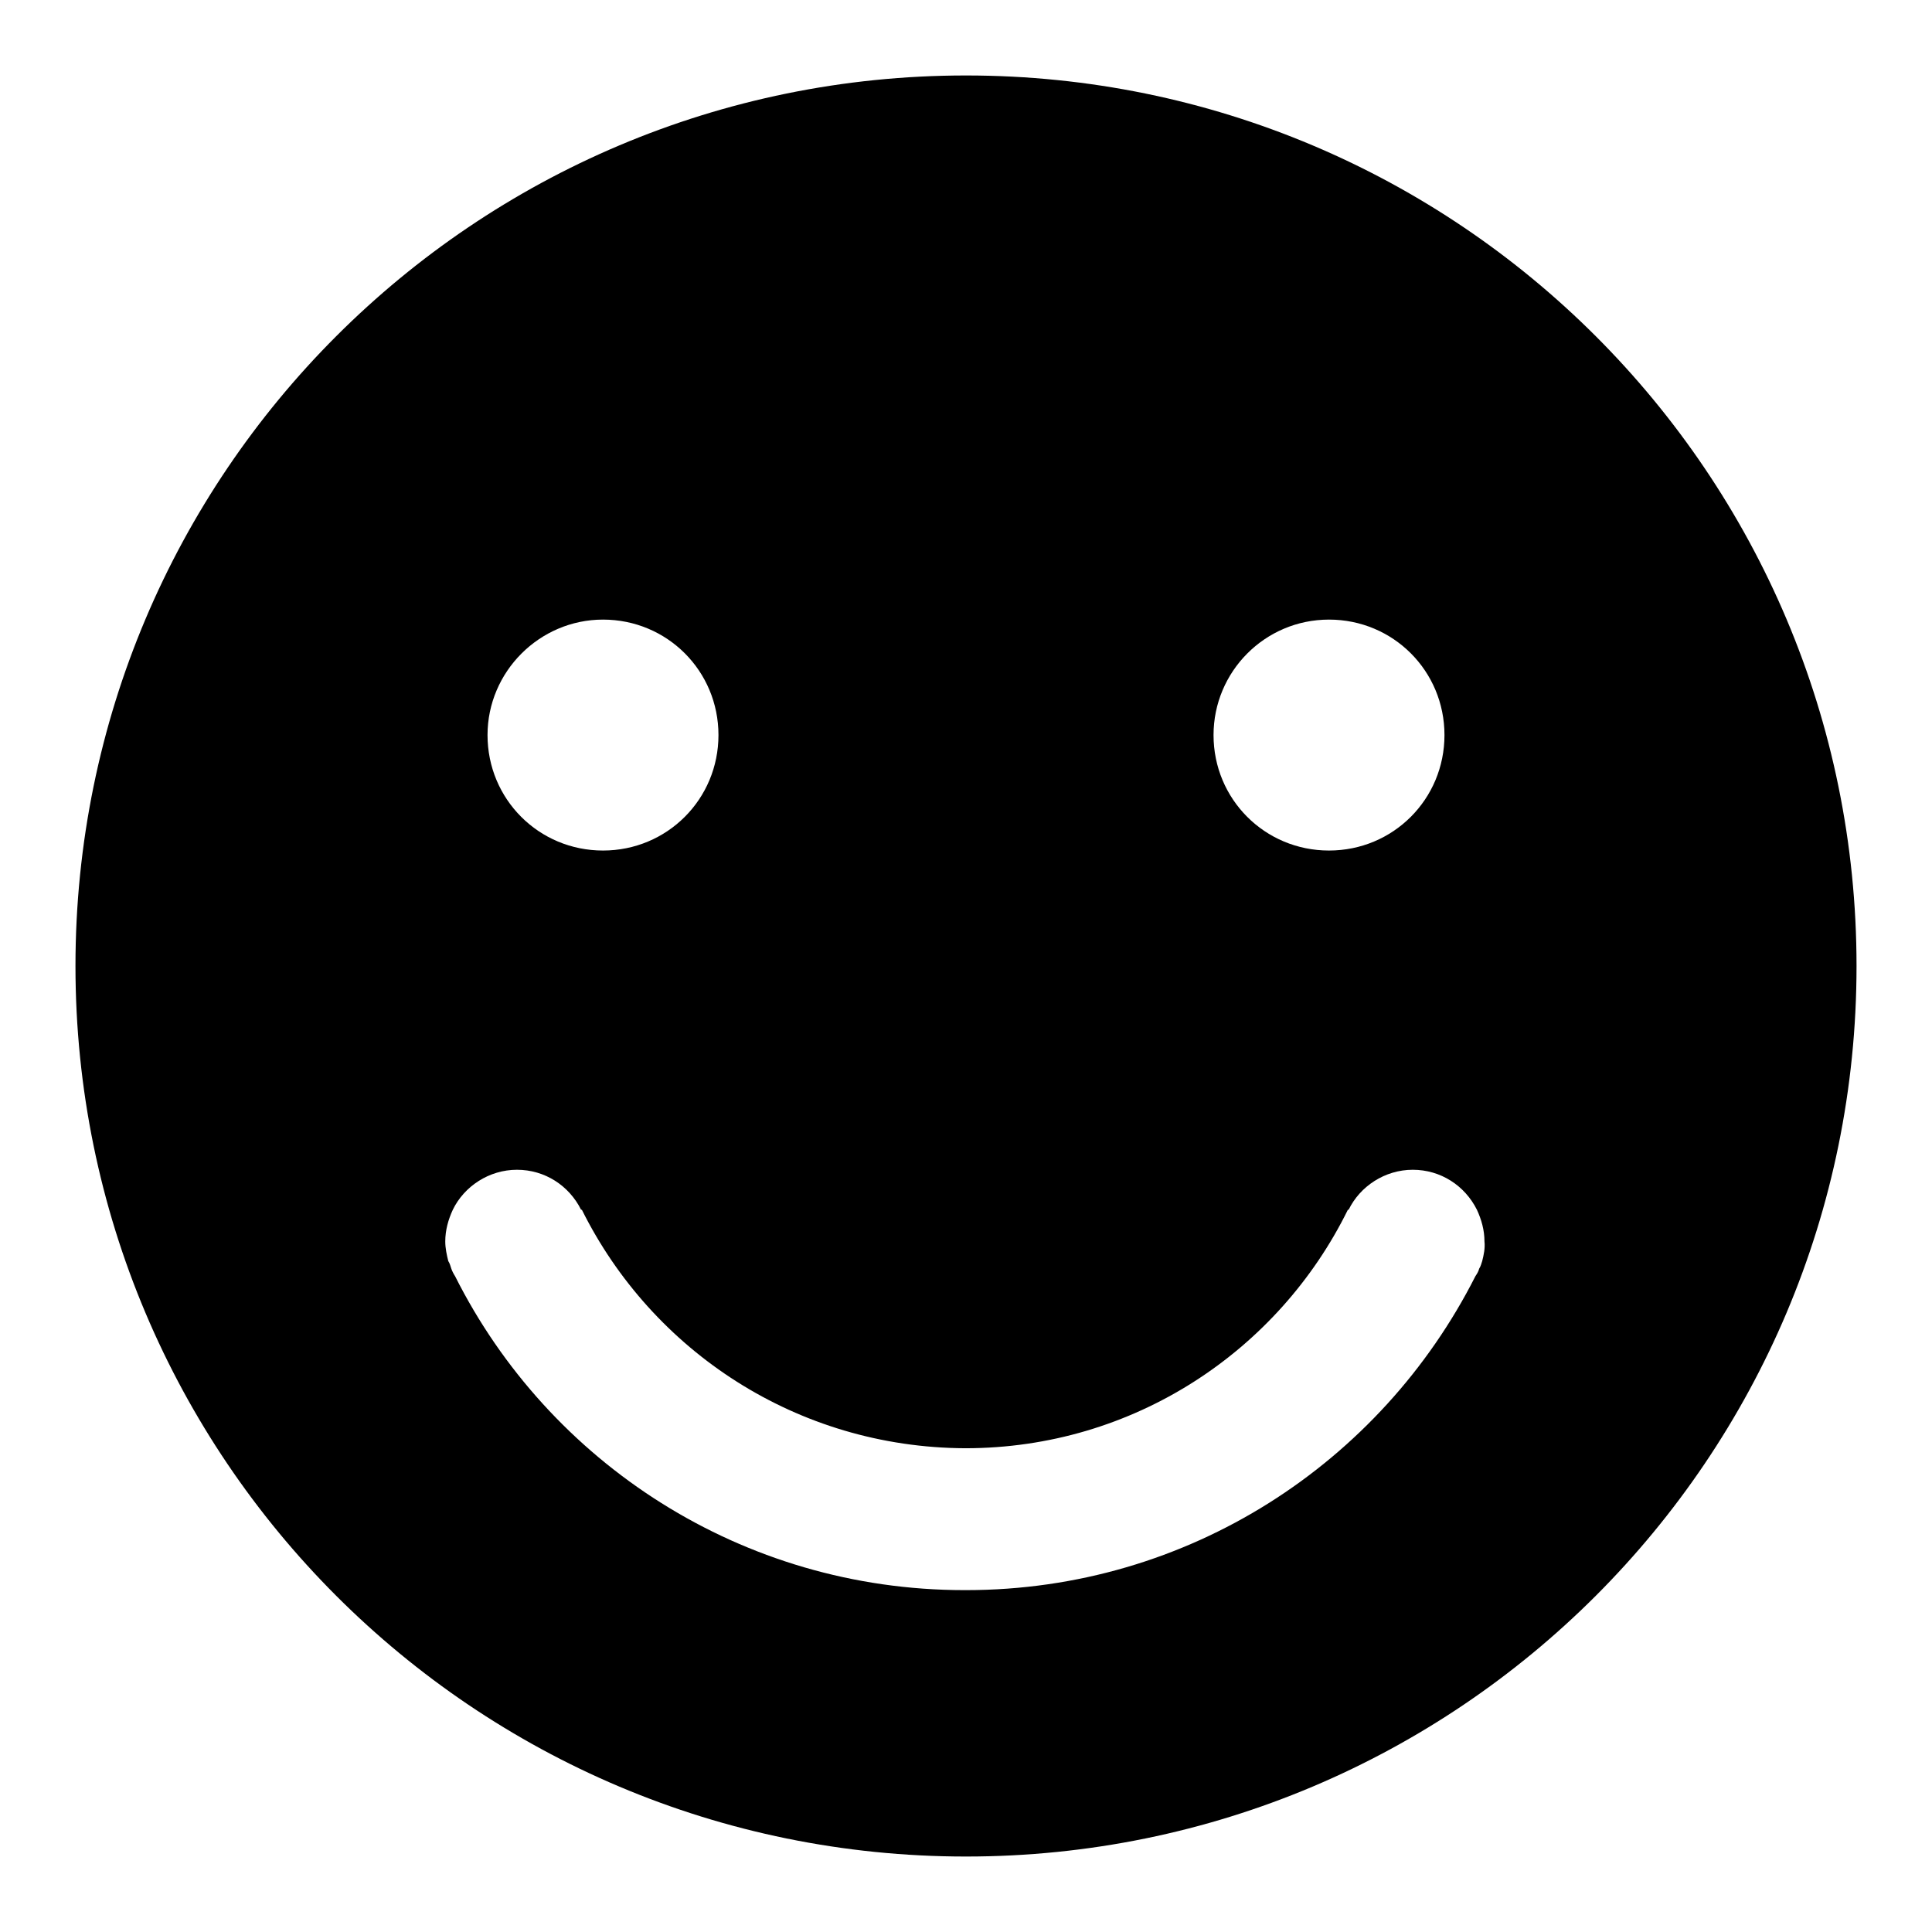 <?xml version="1.0" encoding="utf-8"?>
<!-- Svg Vector Icons : http://www.onlinewebfonts.com/icon -->
<!DOCTYPE svg PUBLIC "-//W3C//DTD SVG 1.1//EN" "http://www.w3.org/Graphics/SVG/1.1/DTD/svg11.dtd">
<svg version="1.1" xmlns="http://www.w3.org/2000/svg" xmlns:xlink="http://www.w3.org/1999/xlink" x="0px" y="0px" viewBox="0 0 256 256" enable-background="new 0 0 256 256" xml:space="preserve">
<g><g><path fill="#000000" d="M128,10C62.8,10,10,62.8,10,128c0,65.2,52.8,118,118,118c65.2,0,118-52.8,118-118C246,62.8,193.2,10,128,10L128,10z M176.1,82.1c8.5,0,15.3,6.8,15.3,15.3c0,8.5-6.8,15.3-15.3,15.3s-15.3-6.8-15.3-15.3C160.8,89,167.6,82.1,176.1,82.1L176.1,82.1z M79.9,82.1c8.5,0,15.3,6.8,15.3,15.3c0,8.5-6.8,15.3-15.3,15.3s-15.3-6.8-15.3-15.3C64.6,89,71.5,82.1,79.9,82.1L79.9,82.1z M196.4,167.1c-0.1,0.3-0.2,0.7-0.4,1c-0.1,0.4-0.3,0.7-0.5,1c-12.5,24.7-38,41.6-67.5,41.6c0,0,0,0-0.1,0c0,0,0,0-0.1,0c-29.5,0-55.1-16.9-67.5-41.6c-0.2-0.3-0.4-0.7-0.5-1c-0.1-0.3-0.2-0.7-0.4-1c-0.2-0.8-0.4-1.7-0.4-2.6c0-1.5,0.4-2.9,1-4.2c1.5-3.1,4.8-5.3,8.5-5.3s6.9,2.1,8.5,5.3h0h0.1c9.3,18.7,28.5,31.5,50.8,31.6c22.3,0,41.5-12.9,50.7-31.6h0.1h0c1.5-3.1,4.8-5.3,8.5-5.3s6.9,2.1,8.5,5.3c0.6,1.3,1,2.7,1,4.2C196.8,165.4,196.6,166.3,196.4,167.1L196.4,167.1z"/></g></g>
</svg>